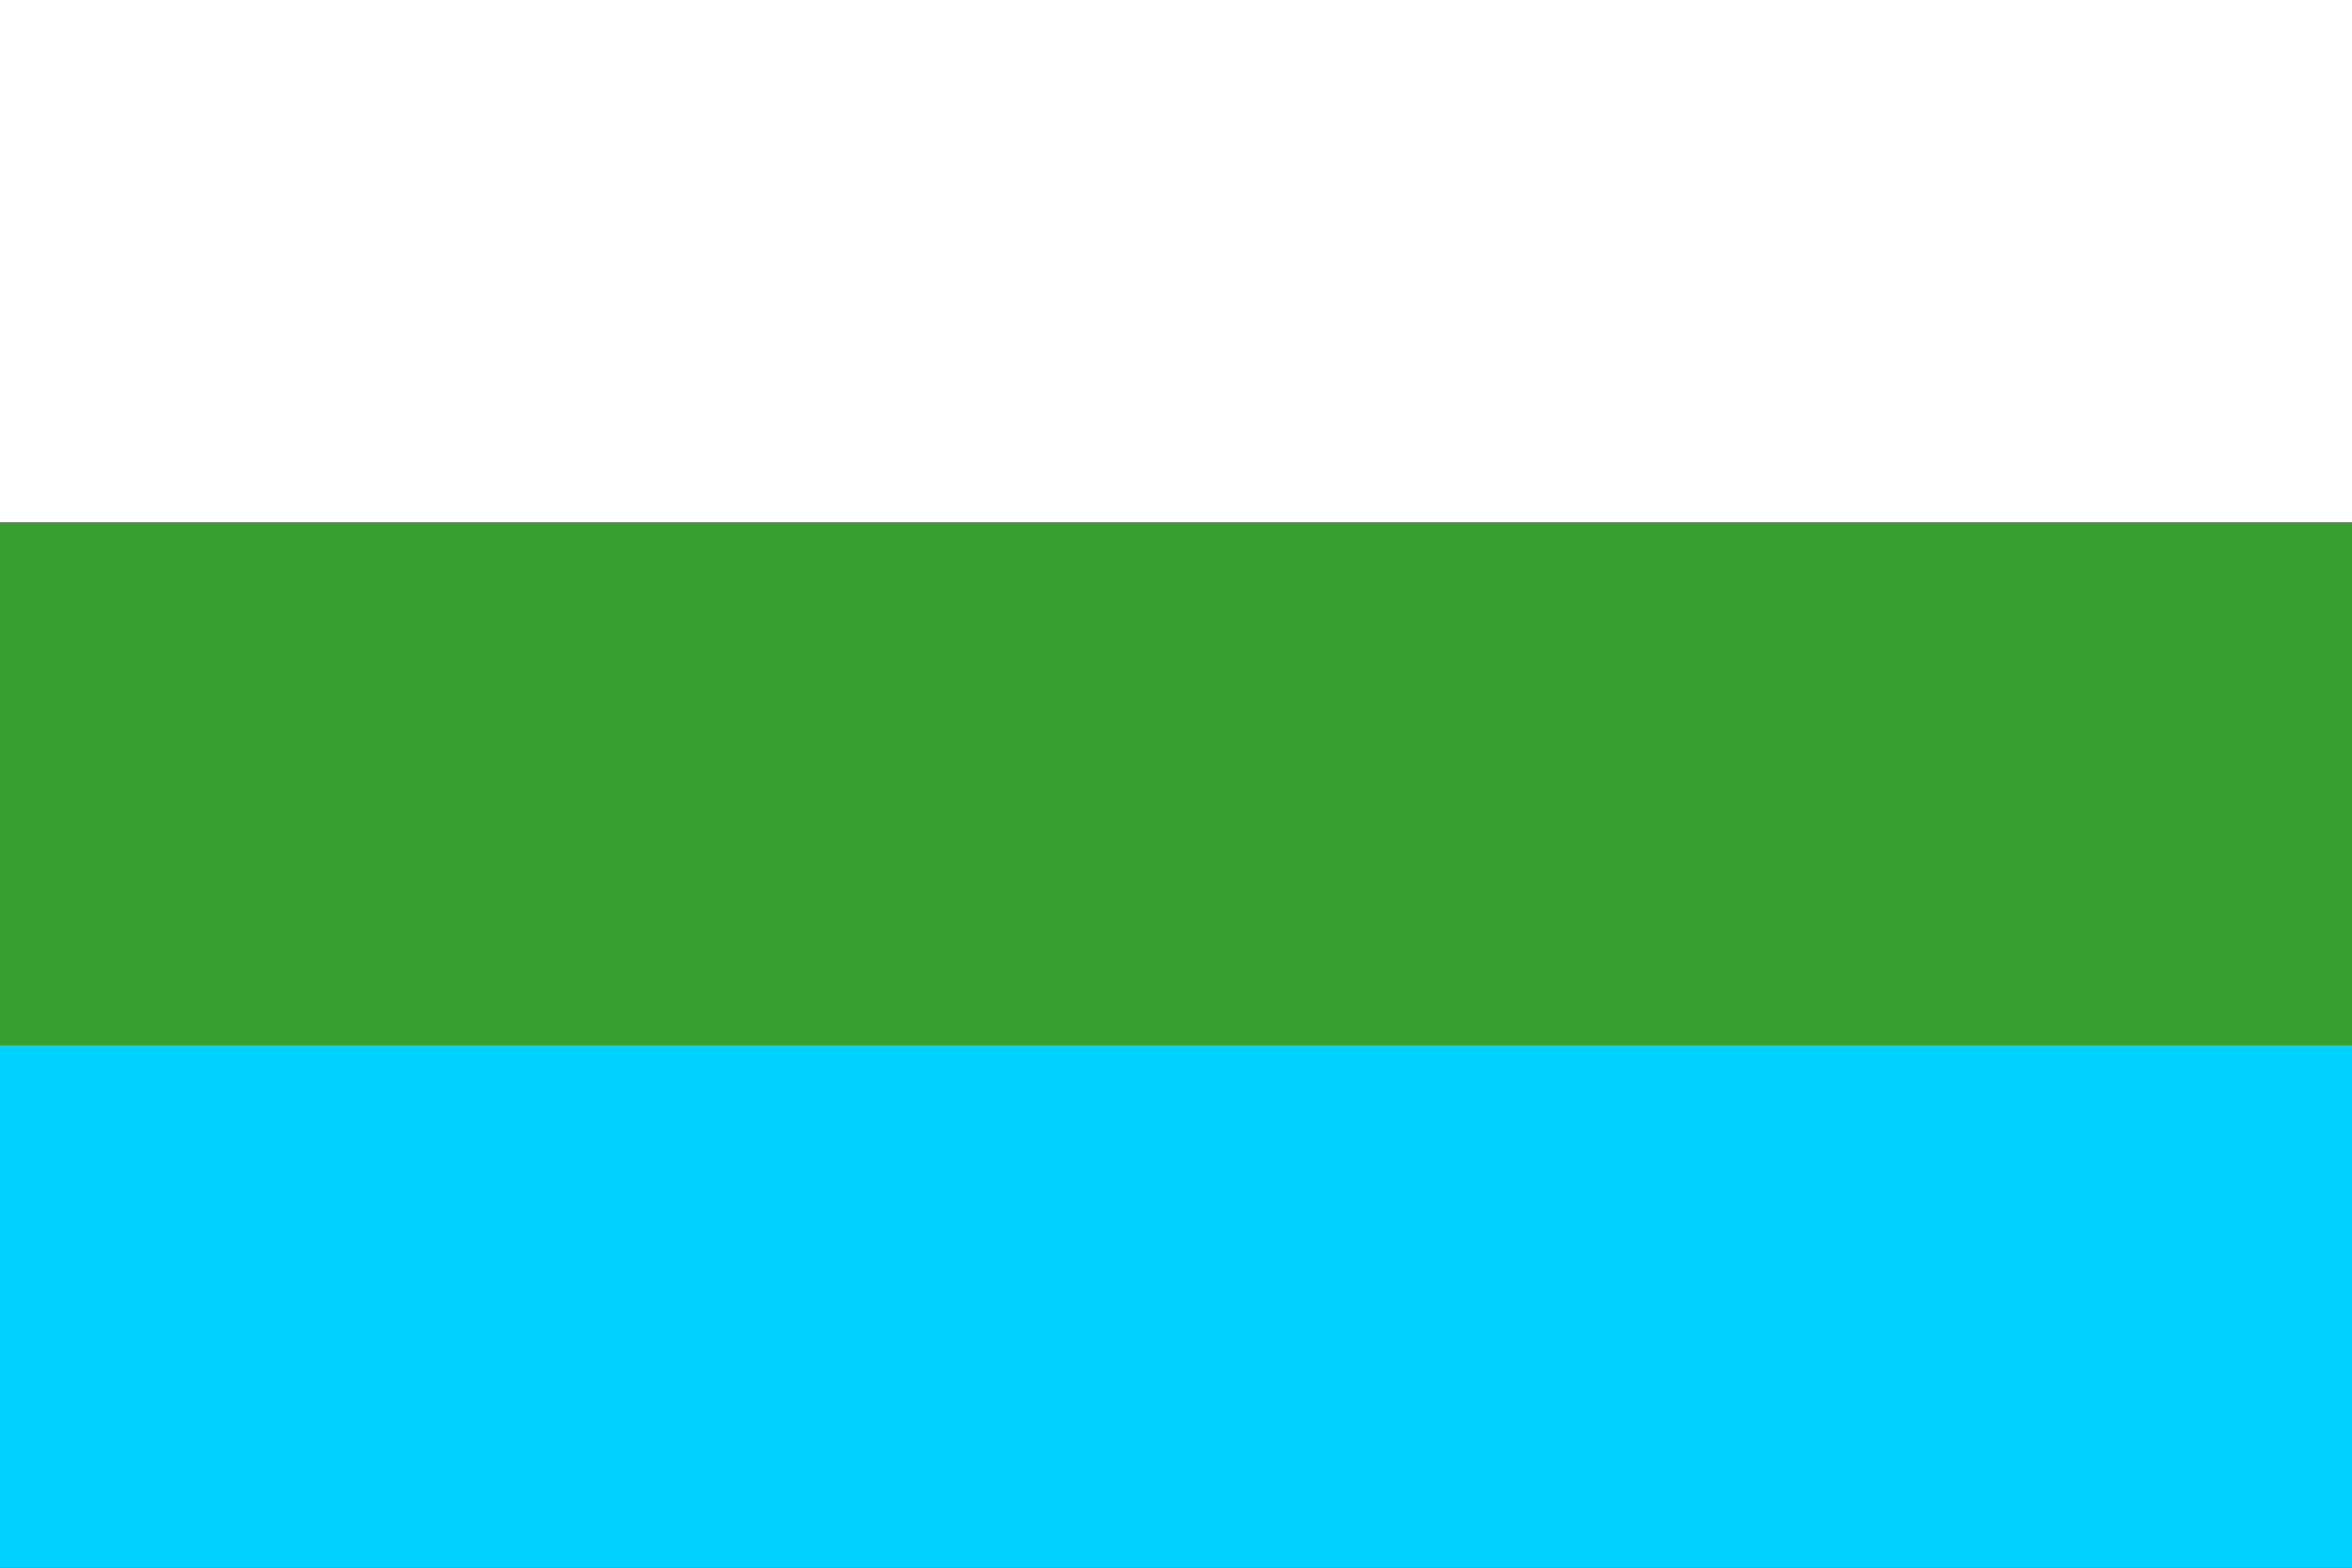 <?xml version="1.0" encoding="UTF-8" standalone="no"?>
<svg
   xmlns:dc="http://purl.org/dc/elements/1.1/"
   xmlns:cc="http://web.resource.org/cc/"
   xmlns:rdf="http://www.w3.org/1999/02/22-rdf-syntax-ns#"
   xmlns:svg="http://www.w3.org/2000/svg"
   xmlns="http://www.w3.org/2000/svg"
   xmlns:xlink="http://www.w3.org/1999/xlink"
   xmlns:sodipodi="http://sodipodi.sourceforge.net/DTD/sodipodi-0.dtd"
   xmlns:inkscape="http://www.inkscape.org/namespaces/inkscape"
   width="450"
   height="300"
   id="svg2"
   sodipodi:version="0.32"
   inkscape:version="0.45.1"
   sodipodi:docname="Flag of the Mountainous Republic of the Northern Caucasus (1917).svg"
   inkscape:output_extension="org.inkscape.output.svg.inkscape"
   sodipodi:docbase="C:\Documents and Settings\Brendan!\Desktop">
  <rect width="100%" height="100%" fill="#333333" stroke="none"/>
  <defs
     id="defs11">
    <linearGradient
       id="linearGradient2183"
       inkscape:collect="always">
      <stop
         id="stop2185"
         offset="0"
         style="stop-color:#000000;stop-opacity:1;" />
      <stop
         id="stop2187"
         offset="1"
         style="stop-color:#000000;stop-opacity:0;" />
    </linearGradient>
    <linearGradient
       gradientUnits="userSpaceOnUse"
       y2="-32.976"
       x2="1048.697"
       y1="-32.976"
       x1="-19.199"
       id="linearGradient3213"
       xlink:href="#linearGradient2183"
       inkscape:collect="always" />
  </defs>
  <sodipodi:namedview
     inkscape:window-height="579"
     inkscape:window-width="748"
     inkscape:pageshadow="2"
     inkscape:pageopacity="0.0"
     guidetolerance="10.0"
     gridtolerance="10.0"
     objecttolerance="10.0"
     borderopacity="1.0"
     bordercolor="#666666"
     pagecolor="#ffffff"
     id="base"
     showguides="true"
     inkscape:guide-bbox="true"
     inkscape:zoom="0.89095454"
     inkscape:cx="246.9303"
     inkscape:cy="170.01214"
     inkscape:window-x="22"
     inkscape:window-y="22"
     inkscape:current-layer="svg2" />
  <rect
     fill="#FFF"
     width="450"
     height="100"
     id="rect4" />
  <rect
     fill="#00F"
     y="100"
     width="450"
     height="100"
     id="rect6"
     style="fill:#369f30;fill-opacity:1" />
  <rect
     fill="#F00"
     y="200"
     width="450"
     height="100"
     id="rect8"
     style="fill:#00d1ff;fill-opacity:1" />
</svg>
